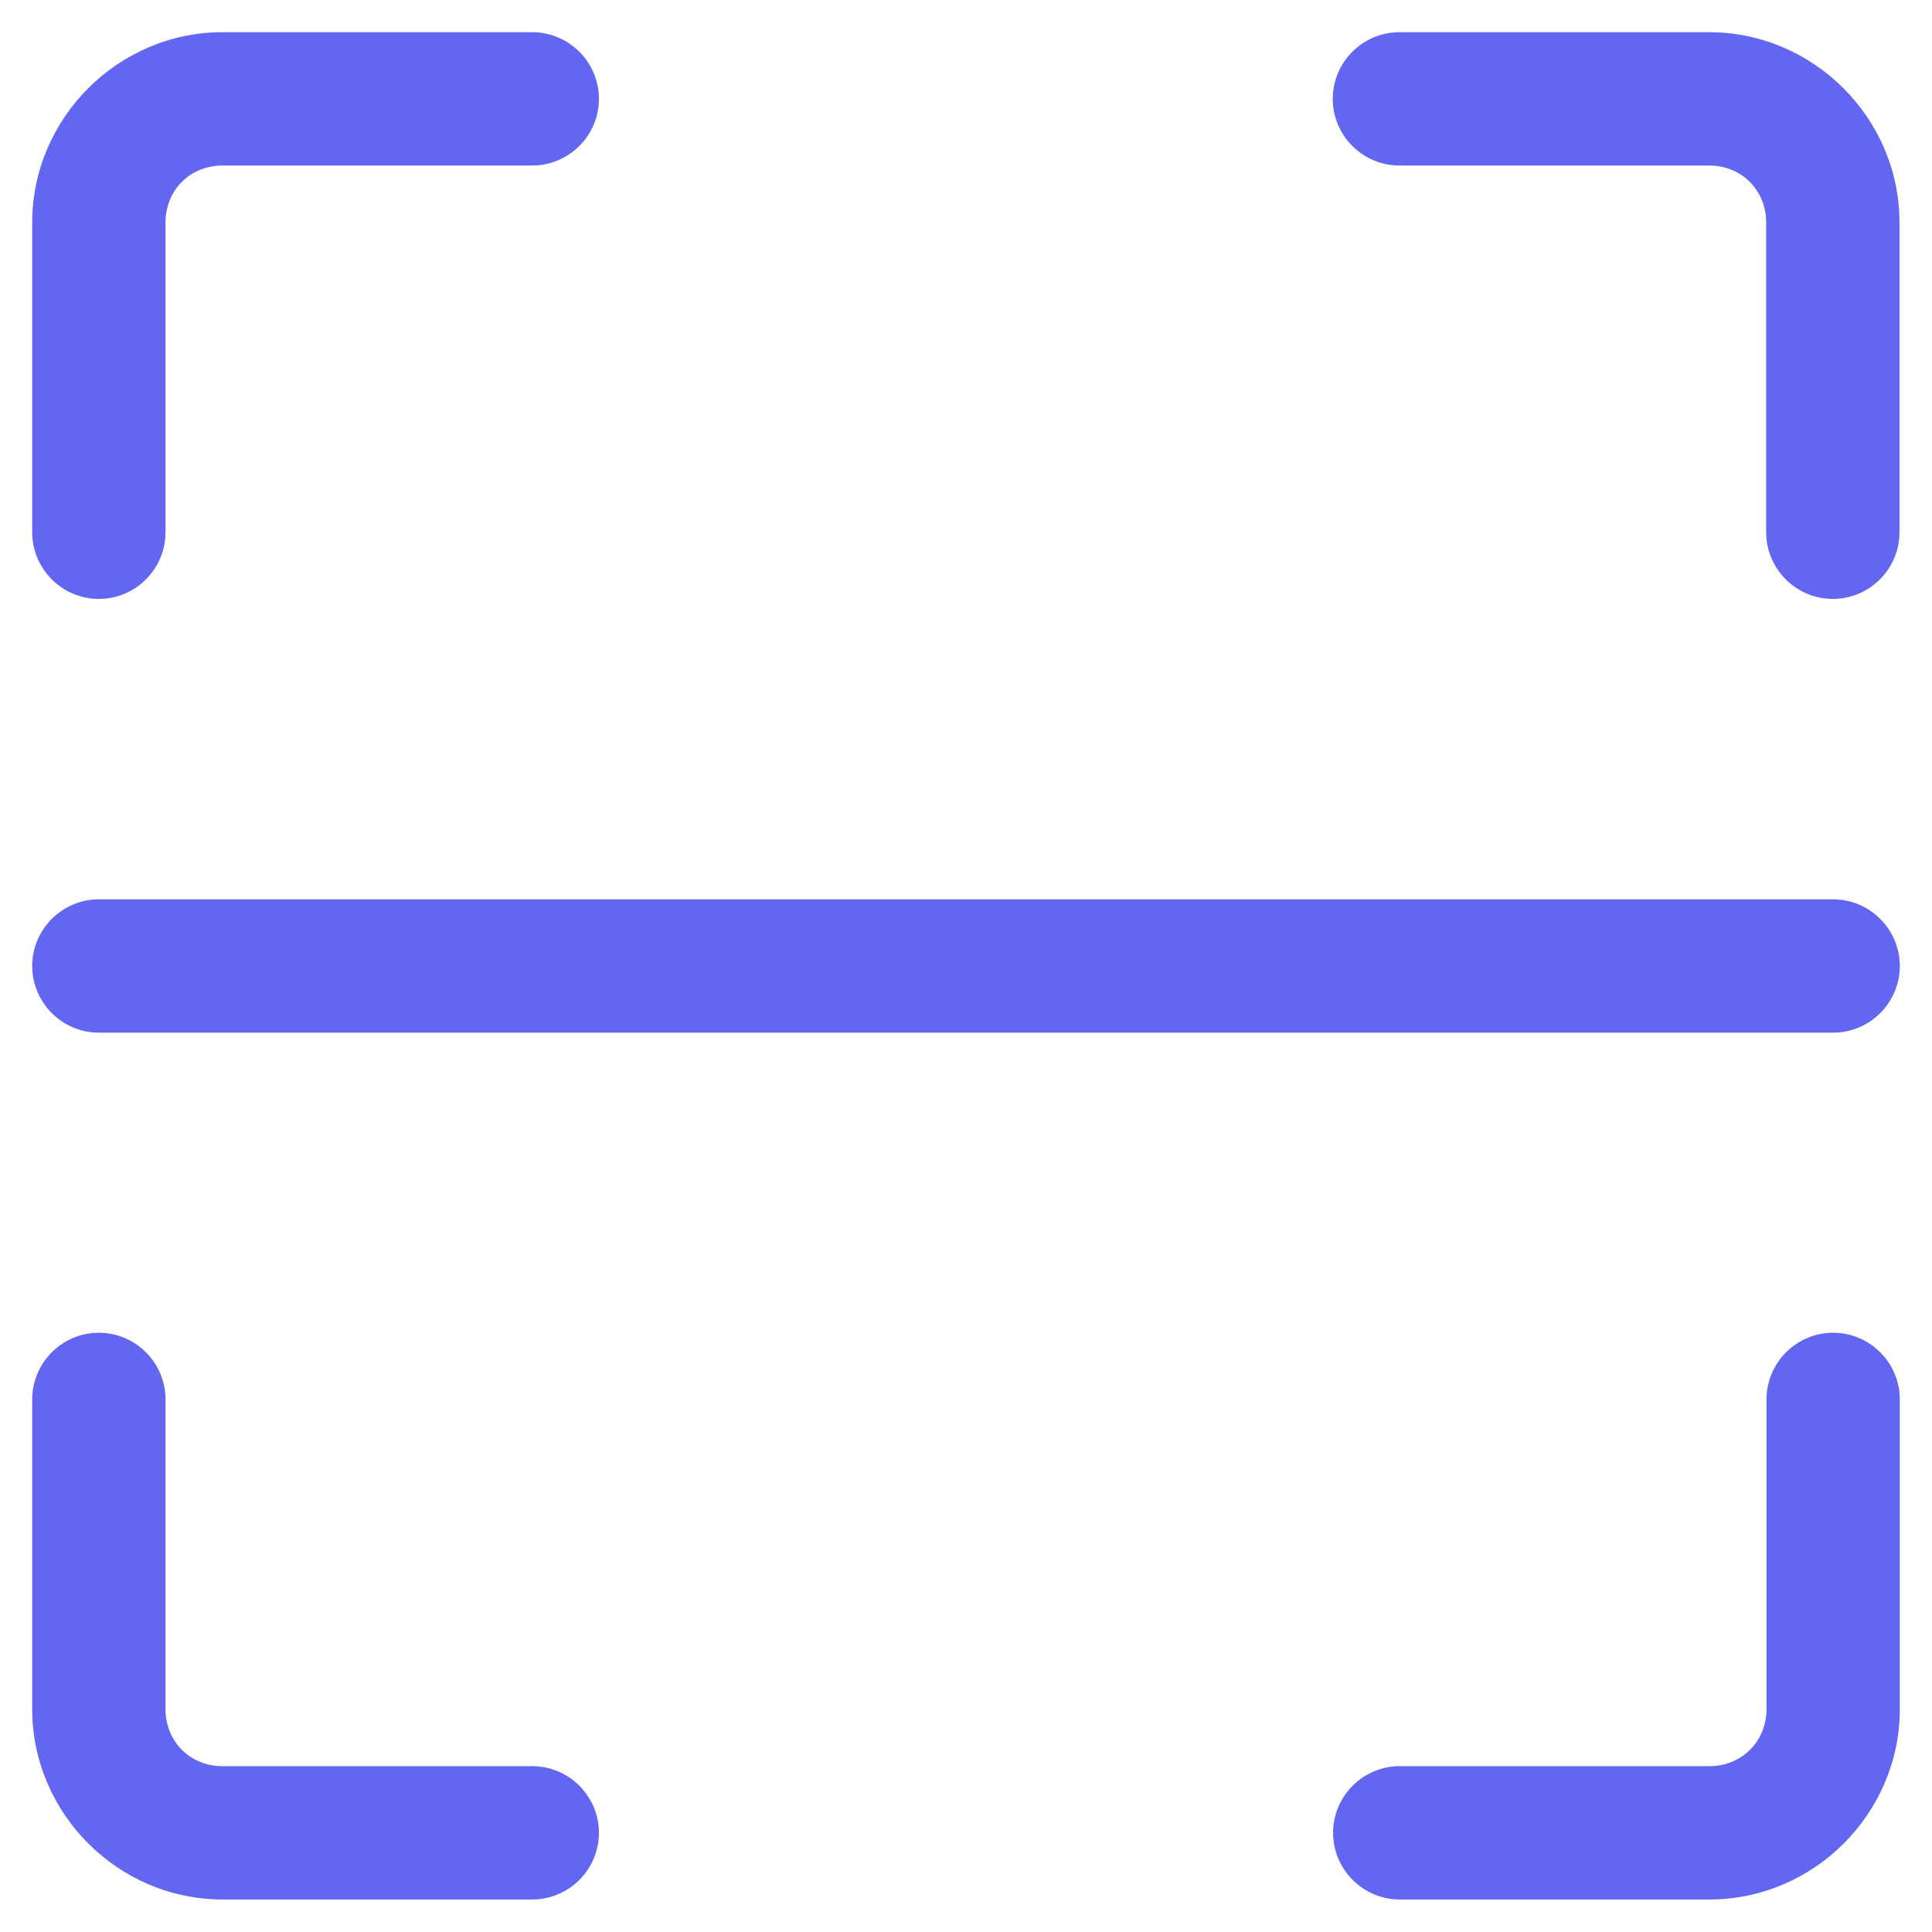 <?xml version="1.0" encoding="UTF-8"?><svg id="INDONESIA" xmlns="http://www.w3.org/2000/svg" viewBox="0 0 60 60"><g id="layer2"><g id="g45606"><g id="scanner"><path id="path339" d="M3.07,41.39c-1.14,0-2.07.93-2.07,2.07v9.62c0,3.24,2.67,5.91,5.91,5.91h9.62c1.14,0,2.07-.93,2.07-2.07,0-1.14-.93-2.07-2.07-2.07H6.91c-1.01,0-1.77-.77-1.77-1.77v-9.62c0-1.14-.93-2.07-2.07-2.07Z" style="fill:#6366f1;"/><path id="path338" d="M56.93,41.39c-1.14,0-2.07.93-2.07,2.07v9.62c0,1-.77,1.77-1.77,1.77h-9.62c-1.14,0-2.07.93-2.07,2.07,0,1.14.93,2.07,2.07,2.07h9.62c3.24,0,5.91-2.67,5.91-5.91v-9.62c0-1.14-.93-2.07-2.07-2.07Z" style="fill:#6366f1;"/><path id="path337" d="M43.46,1c-1.14,0-2.07.93-2.07,2.07,0,1.14.93,2.07,2.07,2.07h9.62c1.01,0,1.77.77,1.77,1.77v9.62c0,1.14.93,2.07,2.07,2.07,1.14,0,2.07-.93,2.07-2.07V6.91c0-3.24-2.67-5.91-5.91-5.91h-9.62Z" style="fill:#6366f1;"/><path id="path336" d="M6.91,1C3.67,1,1,3.67,1,6.91v9.62c0,1.14.93,2.07,2.07,2.07,1.14,0,2.07-.93,2.07-2.07V6.91c0-1.01.77-1.77,1.77-1.77h9.62c1.14,0,2.07-.93,2.07-2.07,0-1.14-.93-2.07-2.07-2.07H6.91Z" style="fill:#6366f1;"/><path id="path335" d="M3.07,27.93c-1.14,0-2.07.93-2.07,2.07,0,1.14.93,2.07,2.07,2.07h53.86c1.14,0,2.07-.93,2.07-2.07,0-1.14-.93-2.07-2.07-2.07H3.07Z" style="fill:#6366f1;"/></g></g></g></svg>